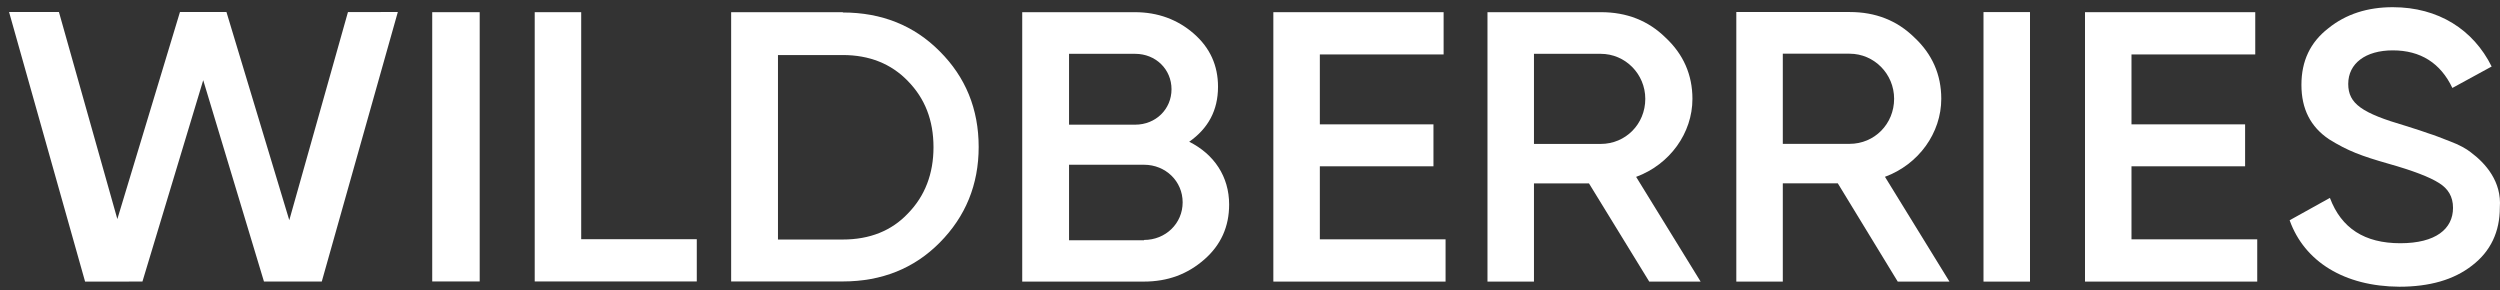 <?xml version="1.0" encoding="UTF-8"?> <svg xmlns="http://www.w3.org/2000/svg" width="198" height="23" viewBox="0 0 198 23" fill="none"><rect x="0" y="0" width="198" height="23" fill="#333333" stroke="none"/> <g clip-path="url(#clip0_322_115)"> <path d="M6.739 22.303L0.718 0.953H4.668L9.294 17.351L14.253 0.951L17.935 0.953L22.911 17.438L27.558 0.957L31.508 0.951L25.484 22.299L20.905 22.295L16.095 6.351L11.281 22.299L6.739 22.303Z" fill="white"></path> <path d="M34.232 0.965H37.992V22.291H34.232V0.965Z" fill="white"></path> <path d="M46.031 18.945H55.185V22.291H42.349V0.965H46.031V18.945Z" fill="white"></path> <path d="M66.75 0.989C69.835 0.989 72.403 2.023 74.425 4.064C76.474 6.106 77.511 8.639 77.511 11.64C77.511 14.616 76.474 17.15 74.425 19.216C72.403 21.258 69.835 22.291 66.75 22.291H57.907V0.965H66.75V0.989ZM66.75 18.97C68.876 18.97 70.614 18.281 71.91 16.904C73.258 15.526 73.933 13.755 73.933 11.665C73.933 9.525 73.258 7.803 71.91 6.425C70.588 5.048 68.85 4.359 66.75 4.359H61.615V18.97H66.75Z" fill="white"></path> <path d="M97.348 16.198C97.348 17.946 96.701 19.398 95.378 20.554C94.055 21.711 92.499 22.302 90.581 22.302H80.96V0.965H89.88C91.722 0.965 93.277 1.556 94.548 2.663C95.844 3.795 96.467 5.198 96.467 6.871C96.467 8.742 95.689 10.169 94.185 11.227C96.155 12.212 97.348 13.983 97.348 16.198ZM84.668 4.263V9.874H89.906C91.54 9.874 92.784 8.643 92.784 7.068C92.784 5.493 91.54 4.263 89.906 4.263H84.668ZM90.606 19.004C92.317 19.004 93.666 17.7 93.666 16.026C93.666 14.353 92.317 13.048 90.606 13.048H84.668V19.029H90.606V19.004Z" fill="white"></path> <path d="M104.531 18.955H114.489V22.302H100.849V0.965H114.334V4.312H104.531V9.849H113.53V13.171H104.531V18.955Z" fill="white"></path> <path d="M130.619 22.302L125.847 14.525H121.49V22.302H117.808V0.965H126.806C128.829 0.965 130.54 1.629 131.915 2.983C133.314 4.287 134.041 5.911 134.041 7.831C134.041 10.538 132.252 13.024 129.581 14.008L134.689 22.302H130.619ZM121.49 4.263V11.399H126.78C128.751 11.399 130.307 9.824 130.307 7.831C130.307 5.862 128.725 4.263 126.78 4.263H121.49Z" fill="white"></path> <path d="M150.3 22.301L145.554 14.52H141.198V22.301H137.516V0.953H146.513C148.536 0.953 150.247 1.618 151.622 2.972C153.022 4.277 153.749 5.902 153.749 7.823C153.749 10.531 151.96 13.018 149.289 14.003L154.397 22.301H150.3ZM141.198 4.253V11.393H146.488C148.459 11.393 150.014 9.817 150.014 7.823C150.014 5.853 148.433 4.253 146.488 4.253H141.198Z" fill="white"></path> <path d="M157.093 0.957H160.776V22.303H157.093V0.957Z" fill="white"></path> <path d="M168.814 18.955H178.773V22.302H165.132V0.965H178.616V4.312H168.814V9.849H177.812V13.171H168.814V18.955Z" fill="white"></path> <path d="M181.339 17.444L184.529 15.673C185.436 18.084 187.277 19.264 190.104 19.264C192.905 19.264 194.279 18.133 194.279 16.46C194.279 15.575 193.89 14.935 193.164 14.492C192.438 14.025 191.089 13.508 189.171 12.967C187.018 12.352 185.956 11.959 184.451 11.024C182.999 10.04 182.273 8.638 182.273 6.72C182.273 4.826 182.973 3.35 184.399 2.243C185.8 1.111 187.511 0.57 189.508 0.57C193.112 0.57 195.887 2.341 197.339 5.268L194.228 6.966C193.293 4.998 191.712 3.989 189.508 3.989C187.355 3.989 185.98 5.022 185.98 6.646C185.98 8.22 187.07 8.958 190.519 9.966C191.375 10.237 191.997 10.434 192.386 10.581C192.801 10.704 193.345 10.926 194.046 11.196C194.772 11.467 195.343 11.787 195.68 12.057C196.872 12.943 198.143 14.394 197.987 16.436C197.987 18.354 197.262 19.904 195.783 21.035C194.331 22.167 192.412 22.708 190.026 22.708C185.67 22.683 182.506 20.715 181.339 17.444Z" fill="white"></path> </g> <defs> <clipPath id="clip0_322_115"> <rect width="198" height="23" fill="white"></rect> </clipPath> </defs> </svg> 
